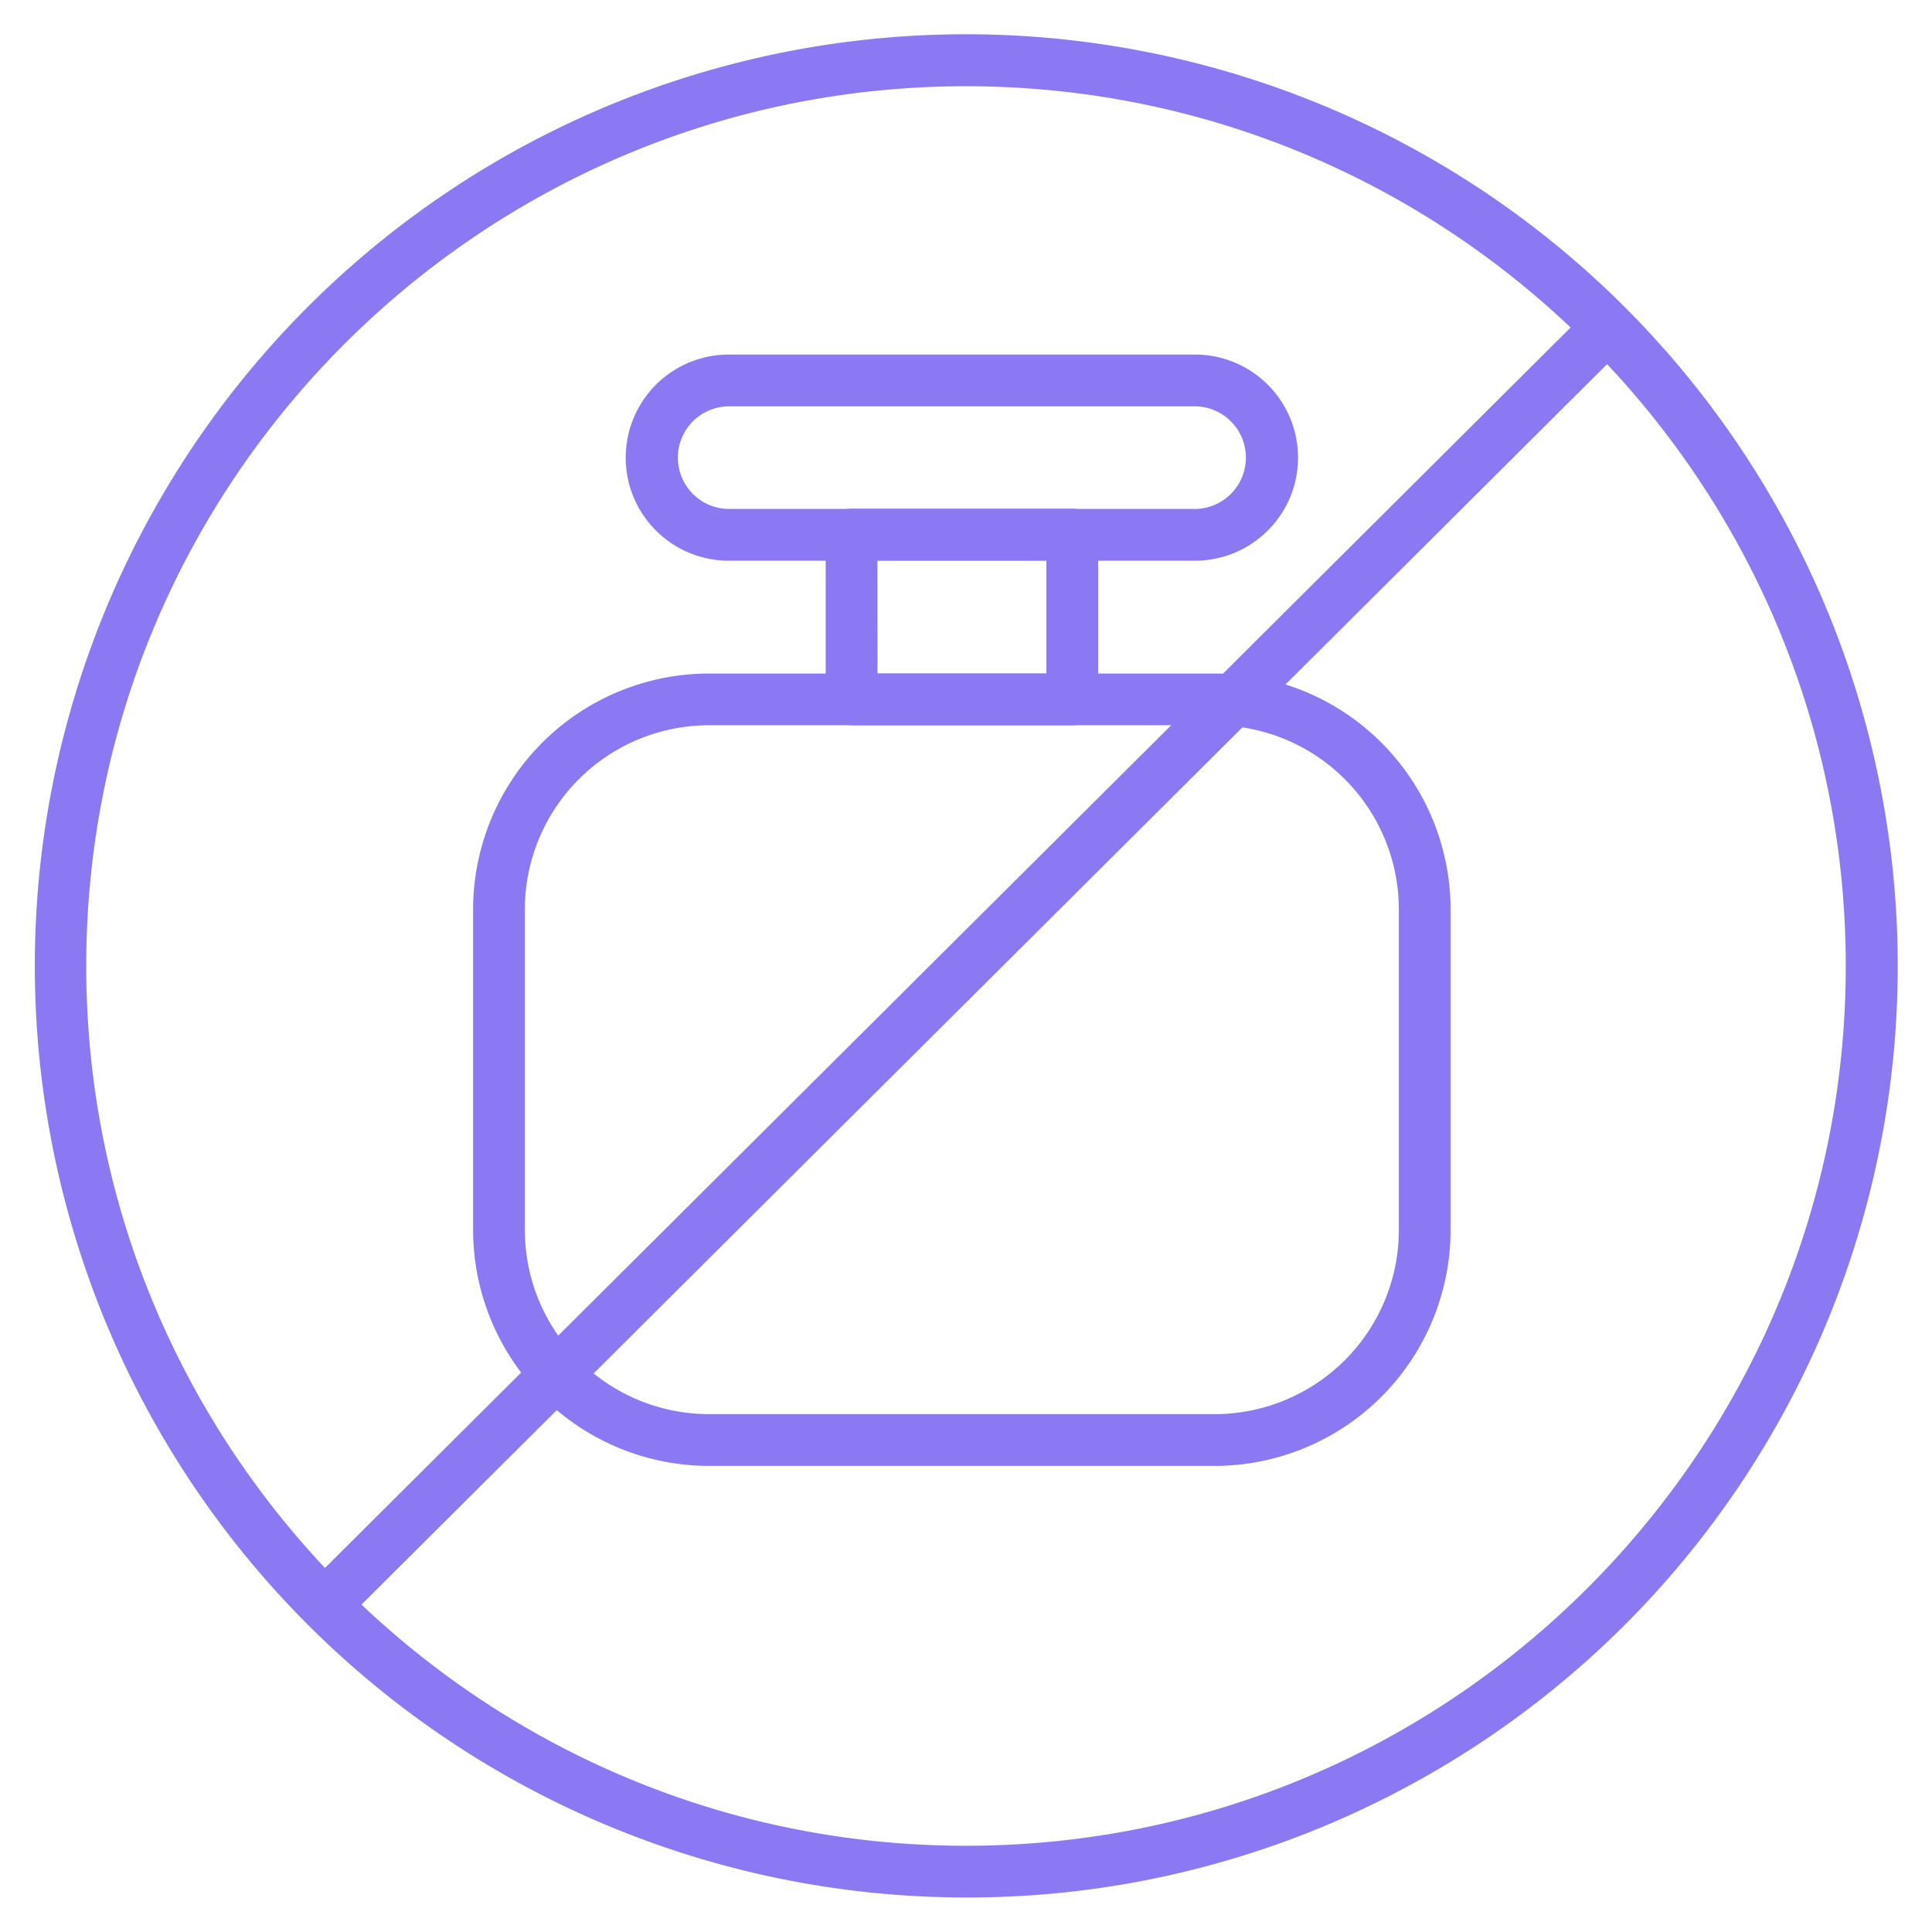<svg height="24" width="24" xmlns:xlink="http://www.w3.org/1999/xlink" xmlns="http://www.w3.org/2000/svg" version="1.1" viewBox="0 0 1024 1024" class="icon"><path fill="#8A79F3" d="M512 1005.709A493.837 493.837 0 0 1 319.821 57.088a493.837 493.837 0 0 1 384.358 909.824A490.79 490.79 0 0 1 512 1005.709z m0-960C254.886 45.709 45.709 254.886 45.709 512S254.886 978.291 512 978.291 978.291 769.101 978.291 512 769.114 45.709 512 45.709z"></path><path fill="#8A79F3" d="M165.629 837.613l673.395-670.58 19.356 19.437-673.395 670.579zM632.55 297.178H387.085a54.63 54.63 0 1 1 0-109.248h245.466a54.63 54.63 0 1 1 0 109.248z m-245.466-81.818a27.2 27.2 0 1 0 0 54.387h245.466a27.2 27.2 0 1 0 0-54.387z"></path><path fill="#8A79F3" d="M643.84 776.96H375.744a125.146 125.146 0 0 1-124.992-124.992V481.946a125.133 125.133 0 0 1 124.992-124.966H643.84a125.12 125.12 0 0 1 124.992 124.966v170.01A125.133 125.133 0 0 1 643.84 776.96zM375.744 384.397a97.677 97.677 0 0 0-97.562 97.549v170.01a97.677 97.677 0 0 0 97.562 97.562H643.84a97.677 97.677 0 0 0 97.574-97.562V481.946A97.677 97.677 0 0 0 643.84 384.397z"></path><path fill="#8A79F3" d="M568.32 384.397h-116.966a13.709 13.709 0 0 1-13.722-13.709v-87.347a13.722 13.722 0 0 1 13.722-13.709H568.32a13.722 13.722 0 0 1 13.722 13.709v87.347A13.709 13.709 0 0 1 568.32 384.397z m-103.219-27.418h89.51v-59.917h-89.549z"></path></svg>